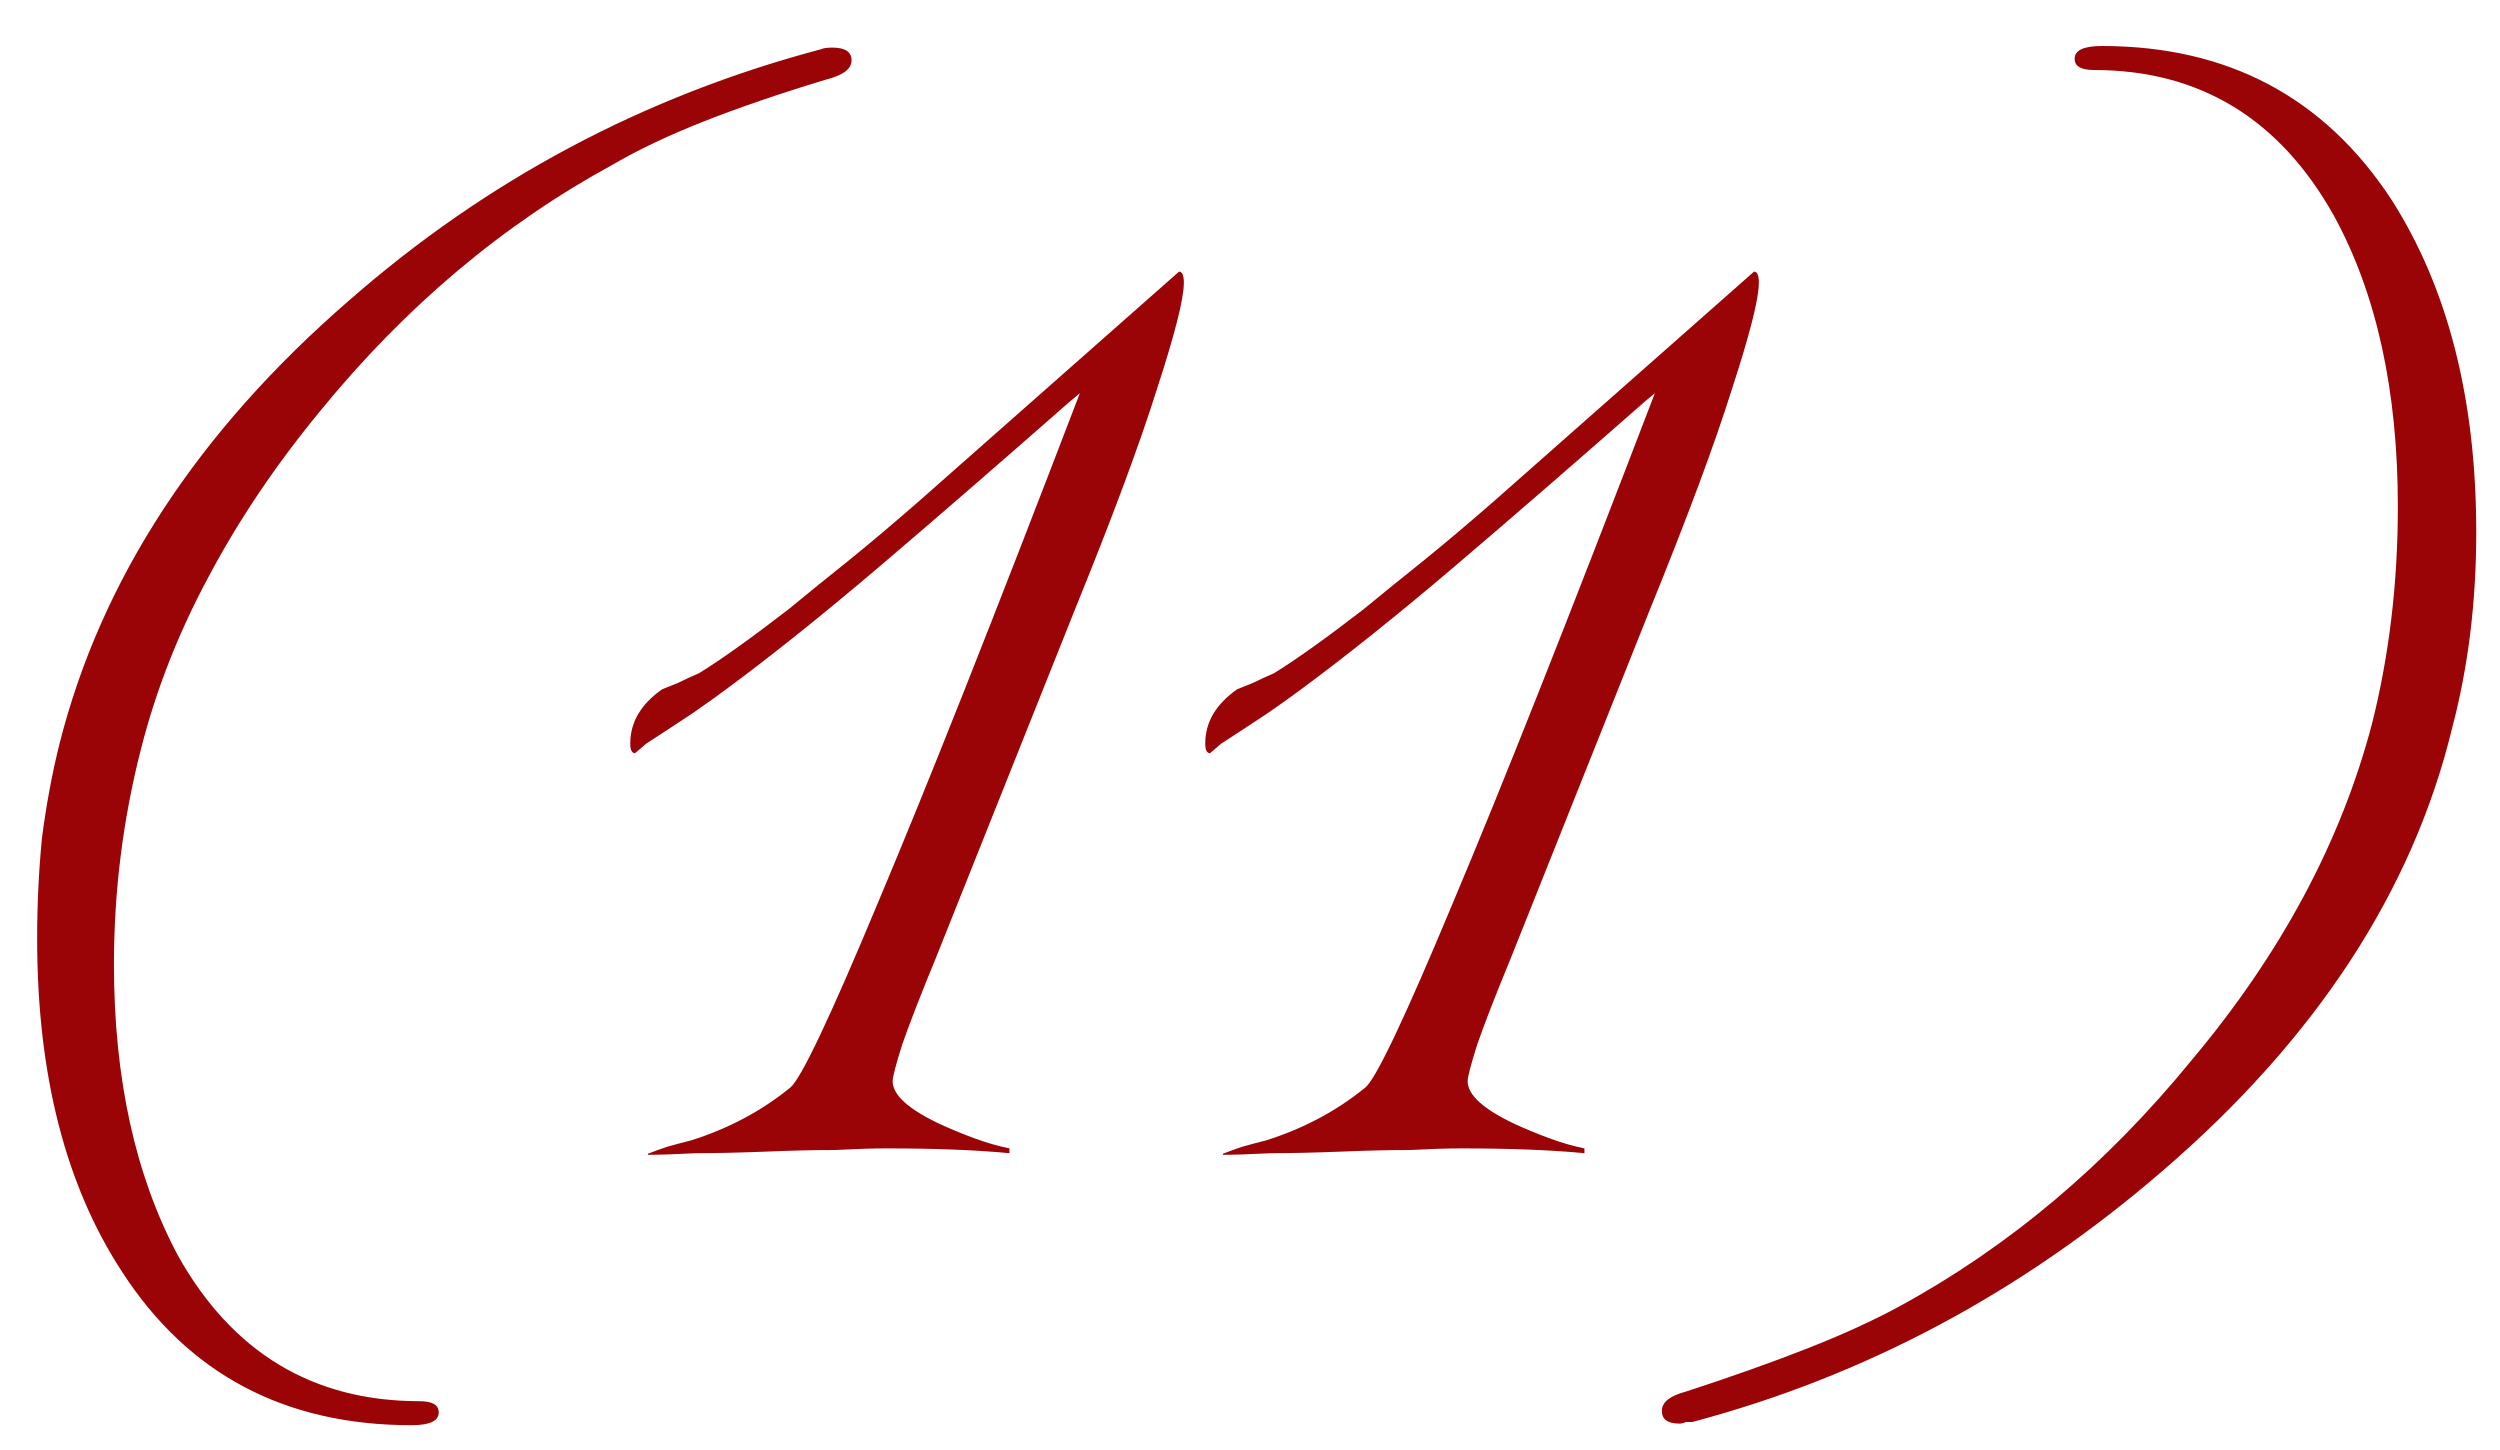 <?xml version="1.0" encoding="UTF-8"?> <svg xmlns="http://www.w3.org/2000/svg" width="50" height="29" viewBox="0 0 50 29" fill="none"><path d="M8.231 28.504C5.693 28.504 3.762 27.48 2.439 25.432C1.309 23.704 0.743 21.485 0.743 18.776C0.743 18.093 0.775 17.421 0.839 16.76C0.925 16.099 1.042 15.469 1.191 14.872C2.023 11.587 3.954 8.632 6.983 6.008C9.735 3.597 12.882 1.923 16.423 0.984C16.466 0.963 16.541 0.952 16.647 0.952C16.903 0.952 17.031 1.037 17.031 1.208C17.031 1.379 16.861 1.507 16.519 1.592C15.602 1.869 14.791 2.147 14.087 2.424C13.383 2.701 12.775 2.989 12.263 3.288C10.066 4.483 8.114 6.125 6.407 8.216C5.511 9.304 4.765 10.413 4.167 11.544C3.57 12.653 3.122 13.795 2.823 14.968C2.461 16.376 2.279 17.816 2.279 19.288C2.279 21.571 2.706 23.512 3.559 25.112C4.647 27.053 6.258 28.024 8.391 28.024C8.647 28.024 8.775 28.099 8.775 28.248C8.775 28.419 8.594 28.504 8.231 28.504ZM12.957 23.096C12.957 23.075 12.967 23.064 12.989 23.064C13.095 23.021 13.213 22.979 13.341 22.936C13.49 22.893 13.65 22.851 13.821 22.808C14.567 22.573 15.229 22.221 15.805 21.752C16.018 21.581 16.605 20.344 17.565 18.04C18.546 15.715 19.89 12.323 21.597 7.864L21.405 8.024C19.997 9.261 18.717 10.371 17.565 11.352C16.434 12.312 15.421 13.123 14.525 13.784C14.354 13.912 14.13 14.072 13.853 14.264C13.597 14.435 13.287 14.637 12.925 14.872L12.701 15.064C12.637 15.064 12.605 15 12.605 14.872C12.605 14.445 12.818 14.083 13.245 13.784C13.351 13.741 13.458 13.699 13.565 13.656C13.693 13.592 13.831 13.528 13.981 13.464C14.429 13.187 15.026 12.76 15.773 12.184C16.135 11.885 16.53 11.565 16.957 11.224C17.405 10.861 17.885 10.456 18.397 10.008C21.853 6.957 23.581 5.432 23.581 5.432C23.645 5.432 23.677 5.507 23.677 5.656C23.677 5.976 23.495 6.691 23.133 7.8C22.791 8.888 22.247 10.349 21.501 12.184L18.717 19.16C18.418 19.885 18.194 20.461 18.045 20.888C17.917 21.293 17.853 21.539 17.853 21.624C17.853 21.901 18.173 22.189 18.813 22.488C19.047 22.595 19.282 22.691 19.517 22.776C19.751 22.861 19.975 22.925 20.189 22.968V23.064C19.527 23 18.706 22.968 17.725 22.968C17.447 22.968 17.106 22.979 16.701 23C16.295 23 15.837 23.011 15.325 23.032C14.791 23.053 14.322 23.064 13.917 23.064C13.511 23.085 13.191 23.096 12.957 23.096ZM24.457 23.096C24.457 23.075 24.467 23.064 24.489 23.064C24.595 23.021 24.713 22.979 24.841 22.936C24.99 22.893 25.15 22.851 25.321 22.808C26.067 22.573 26.729 22.221 27.305 21.752C27.518 21.581 28.105 20.344 29.065 18.04C30.046 15.715 31.39 12.323 33.097 7.864L32.905 8.024C31.497 9.261 30.217 10.371 29.065 11.352C27.934 12.312 26.921 13.123 26.025 13.784C25.854 13.912 25.63 14.072 25.353 14.264C25.097 14.435 24.787 14.637 24.425 14.872L24.201 15.064C24.137 15.064 24.105 15 24.105 14.872C24.105 14.445 24.318 14.083 24.745 13.784C24.851 13.741 24.958 13.699 25.065 13.656C25.193 13.592 25.331 13.528 25.481 13.464C25.929 13.187 26.526 12.76 27.273 12.184C27.635 11.885 28.03 11.565 28.457 11.224C28.905 10.861 29.385 10.456 29.897 10.008C33.353 6.957 35.081 5.432 35.081 5.432C35.145 5.432 35.177 5.507 35.177 5.656C35.177 5.976 34.995 6.691 34.633 7.8C34.291 8.888 33.747 10.349 33.001 12.184L30.217 19.16C29.918 19.885 29.694 20.461 29.545 20.888C29.417 21.293 29.353 21.539 29.353 21.624C29.353 21.901 29.673 22.189 30.313 22.488C30.547 22.595 30.782 22.691 31.017 22.776C31.251 22.861 31.475 22.925 31.689 22.968V23.064C31.027 23 30.206 22.968 29.225 22.968C28.947 22.968 28.606 22.979 28.201 23C27.795 23 27.337 23.011 26.825 23.032C26.291 23.053 25.822 23.064 25.417 23.064C25.011 23.085 24.691 23.096 24.457 23.096ZM33.589 28.472C33.354 28.472 33.237 28.387 33.237 28.216C33.237 28.045 33.397 27.917 33.717 27.832C34.634 27.533 35.445 27.245 36.149 26.968C36.853 26.691 37.461 26.413 37.973 26.136C40.17 24.941 42.122 23.299 43.829 21.208C45.621 19.075 46.826 16.824 47.445 14.456C47.786 13.091 47.957 11.651 47.957 10.136C47.957 7.811 47.53 5.869 46.677 4.312C45.589 2.371 43.989 1.4 41.877 1.4C41.621 1.4 41.493 1.325 41.493 1.176C41.493 1.005 41.674 0.92 42.037 0.92C44.554 0.92 46.485 1.944 47.829 3.992C48.959 5.763 49.525 7.981 49.525 10.648C49.525 12.035 49.365 13.336 49.045 14.552C48.255 17.816 46.325 20.771 43.253 23.416C40.437 25.848 37.301 27.523 33.845 28.44C33.802 28.44 33.759 28.44 33.717 28.44C33.674 28.461 33.631 28.472 33.589 28.472Z" fill="#9A0407"></path></svg> 